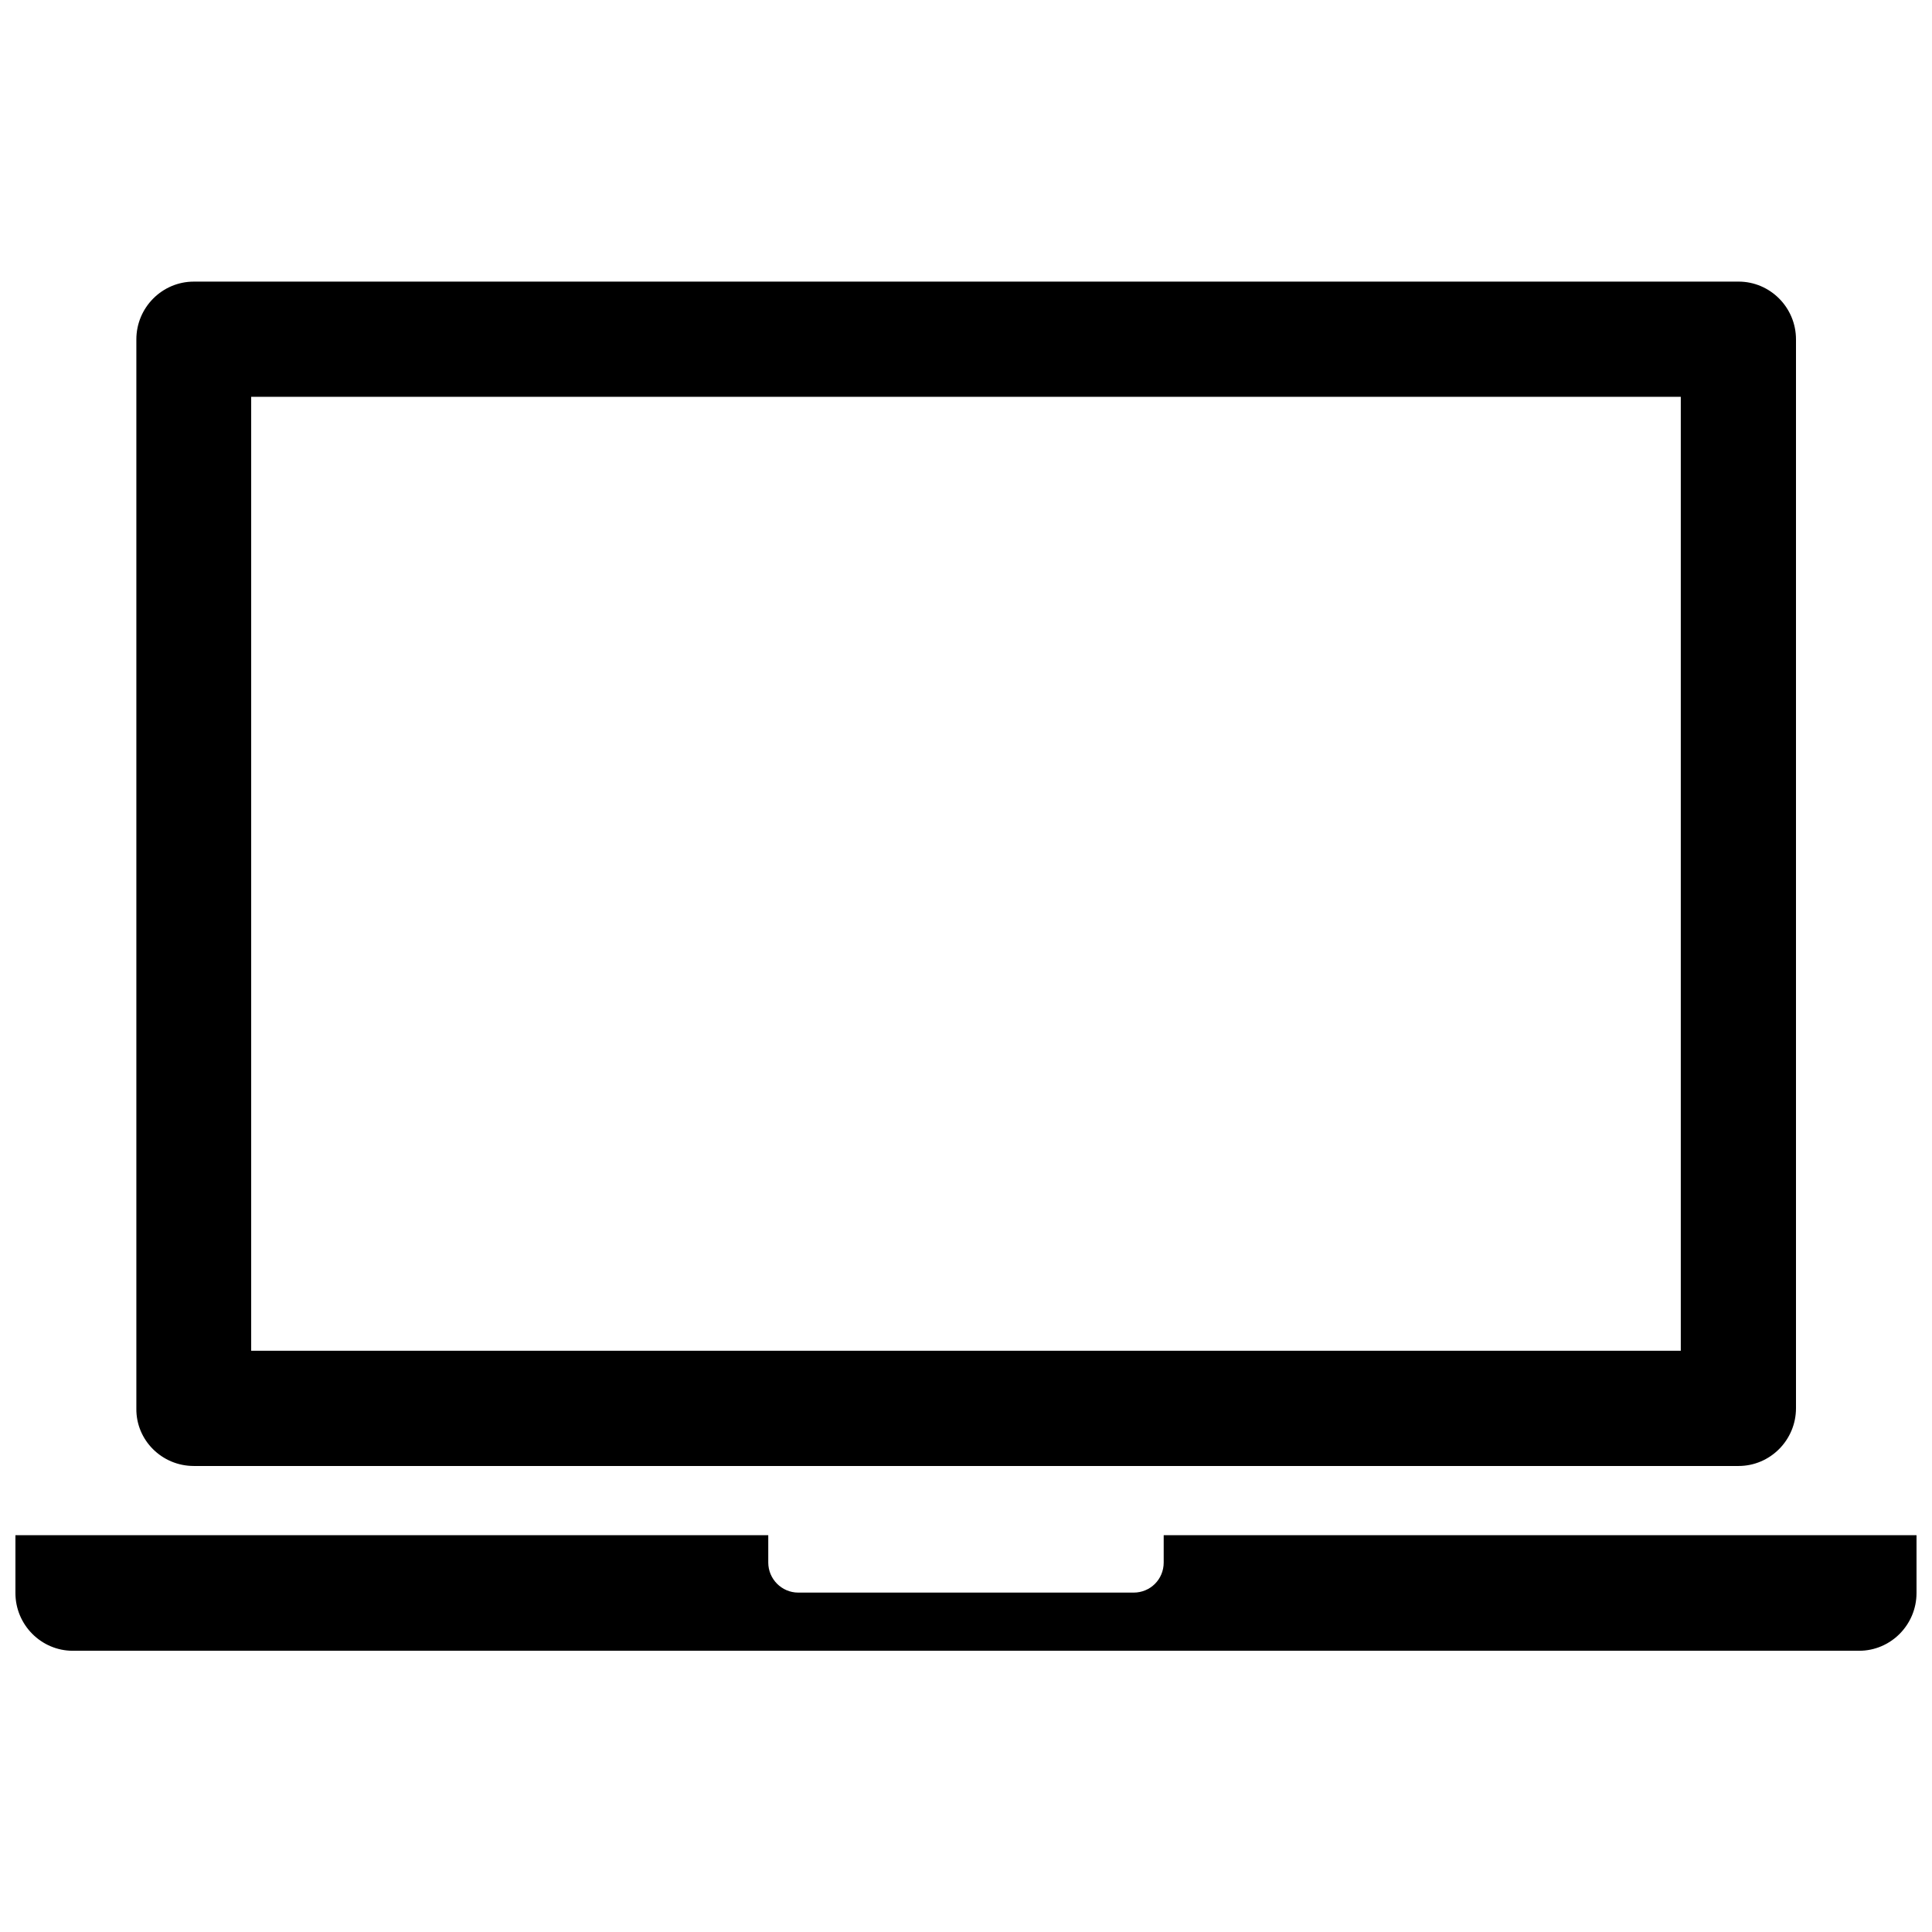 <?xml version="1.0" encoding="UTF-8"?>
<!-- Uploaded to: SVG Repo, www.svgrepo.com, Generator: SVG Repo Mixer Tools -->
<svg width="800px" height="800px" version="1.1" viewBox="144 144 512 512" xmlns="http://www.w3.org/2000/svg">
 <defs>
  <clipPath id="a">
   <path d="m148.09 550h503.81v32h-503.81z"/>
  </clipPath>
 </defs>
 <path d="m195.35 532.5h409.39c8.363 0 15.215-6.852 15.215-15.316v-283.24c0-8.465-6.852-15.316-15.215-15.316l-409.39 0.004c-8.363 0-15.215 6.852-15.215 15.316v283.34c-0.102 8.359 6.75 15.211 15.215 15.211zm15.215-283.34h378.86v252.81h-378.86z"/>
 <g clip-path="url(#a)">
  <path d="m452.39 550.84v7.254c0 4.434-3.527 7.961-7.961 7.961h-88.871c-4.434 0-7.961-3.629-7.961-7.961v-7.254h-199.51v15.316c0 8.465 6.852 15.316 15.215 15.316h473.38c8.363 0 15.215-6.852 15.215-15.316v-15.316z"/>
 </g>
</svg>